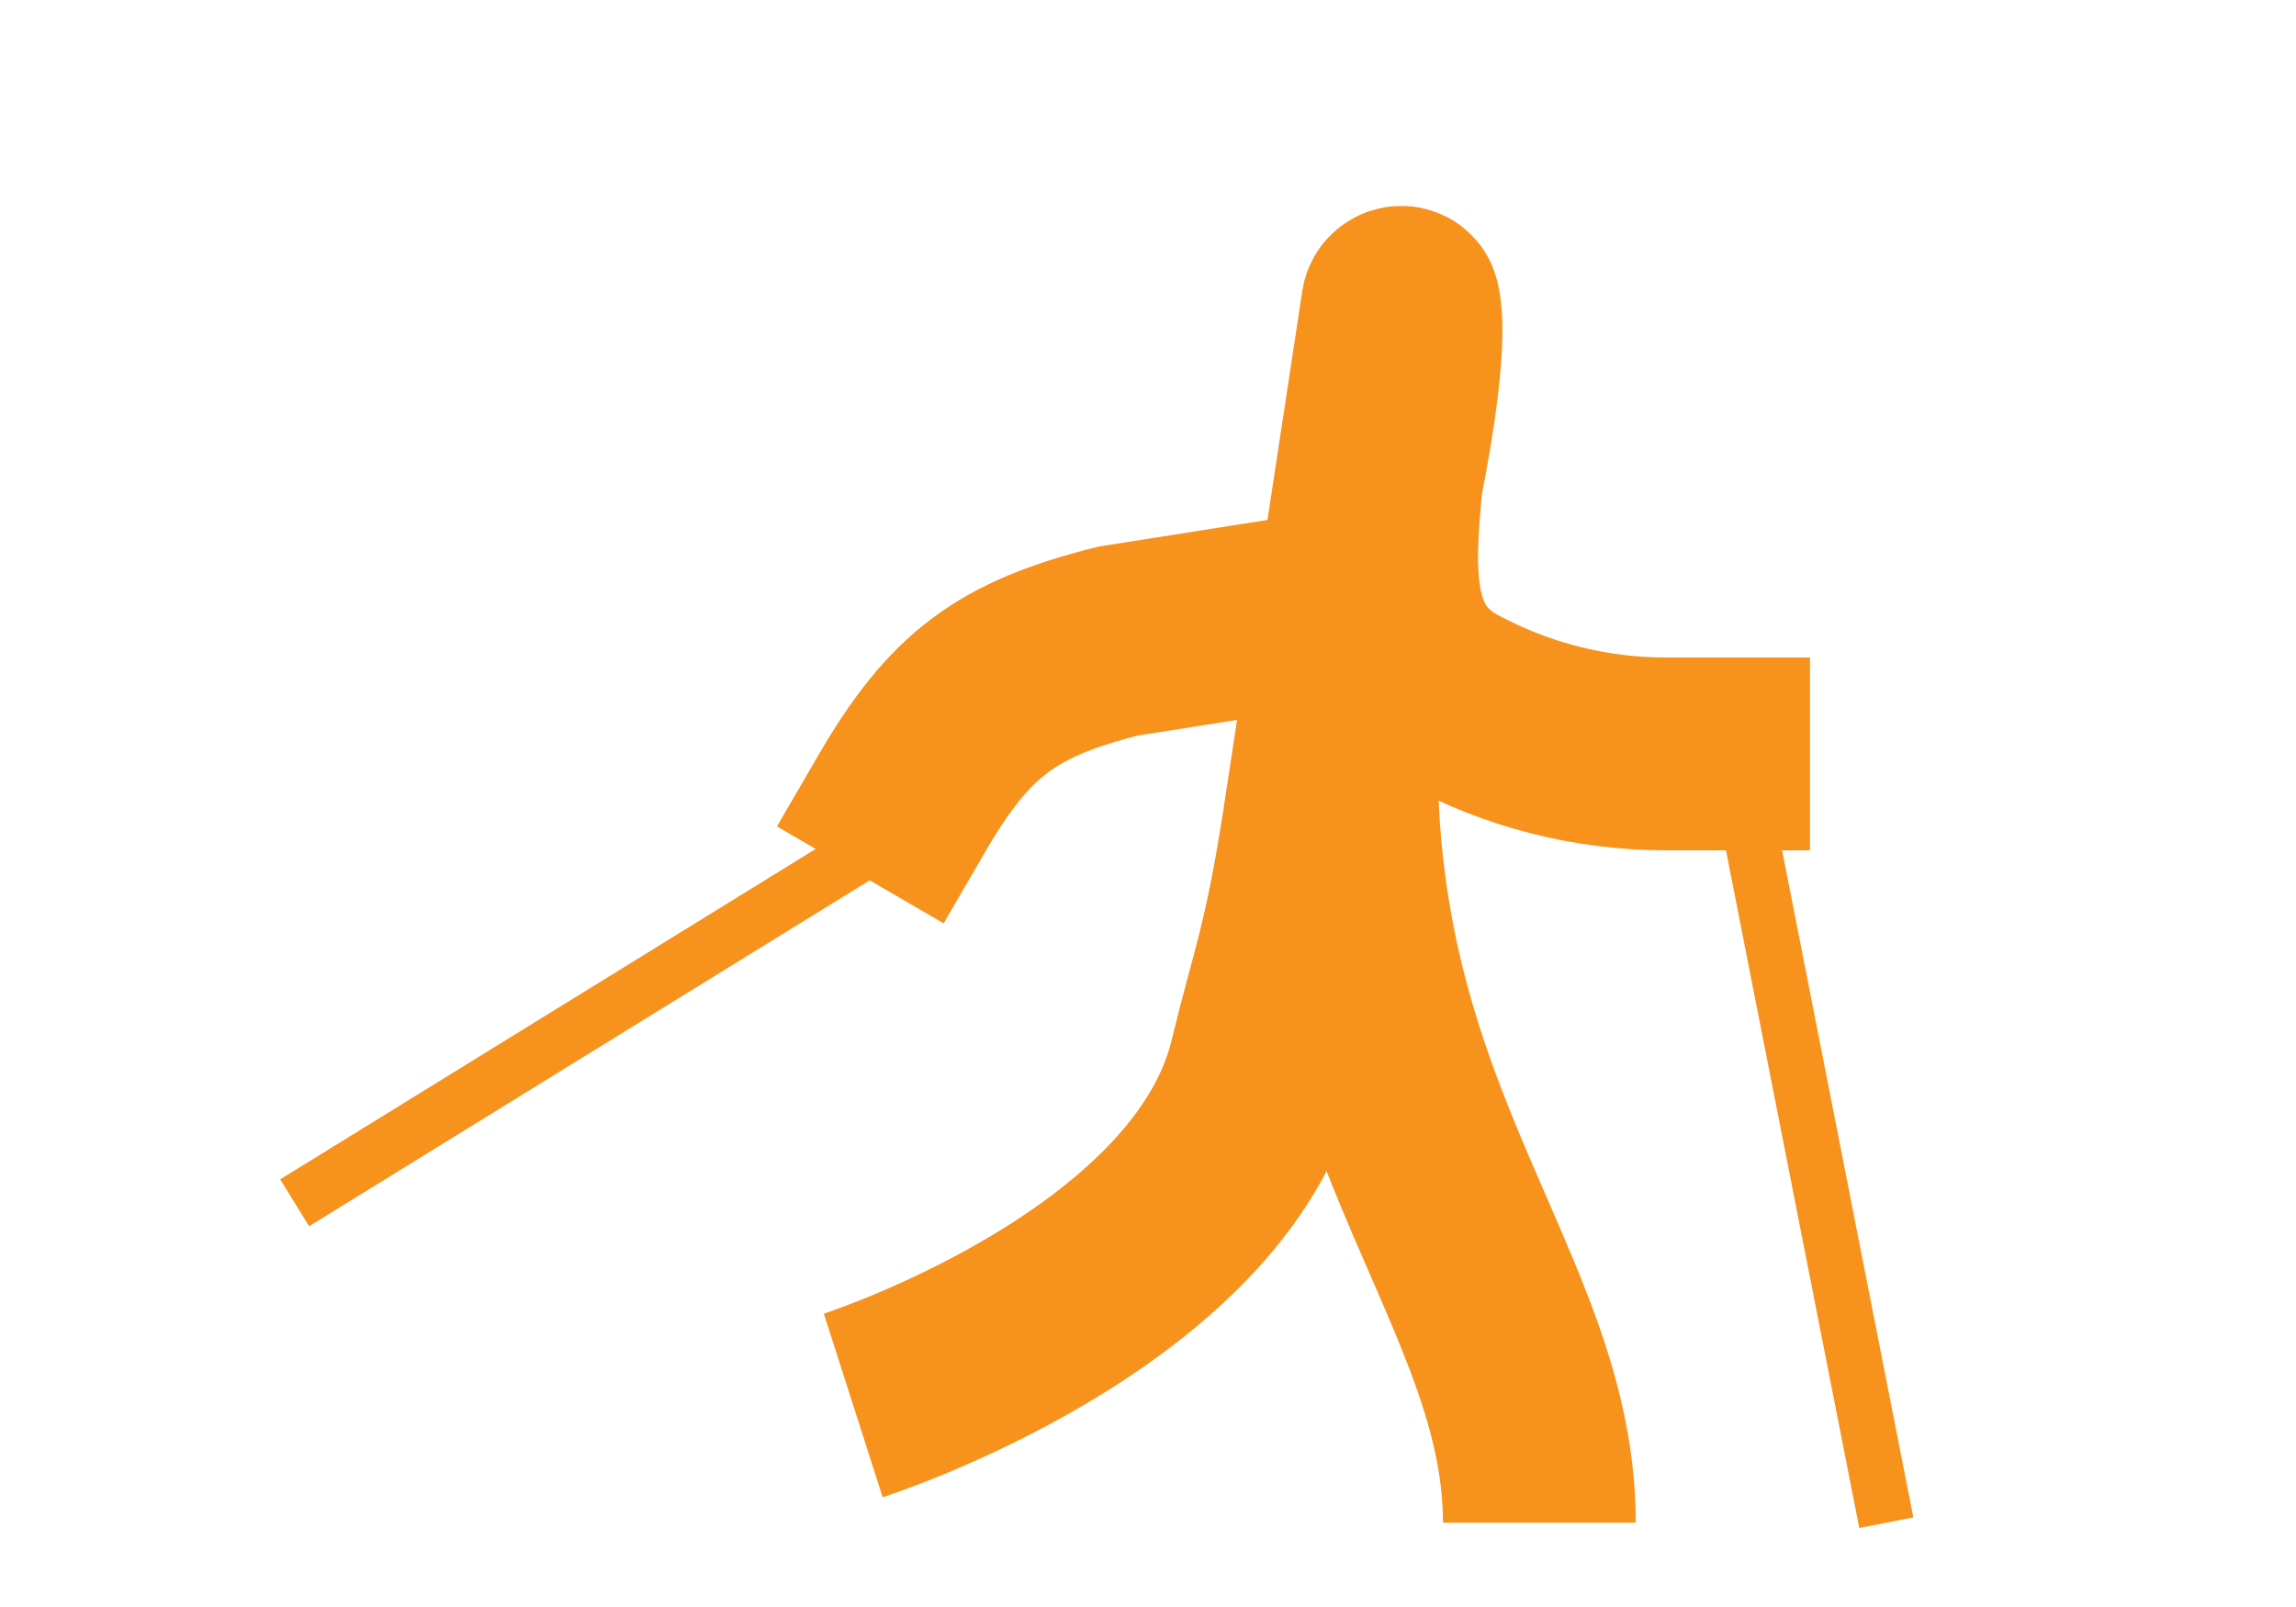 <?xml version="1.0" encoding="UTF-8"?><svg id="Layer_1" xmlns="http://www.w3.org/2000/svg" viewBox="0 0 80 56"><path d="M29.73,48.976s12.424-3.979,14.353-11.919c.746-3.07,1.185-4.006,1.842-8.184l2.773-18.236c.017-.103.185-.146.21-.044.365,1.489-.596,6.102-.596,6.102-.307,3.147-.517,6.172,2.262,7.68h0c2.294,1.245,4.862,1.897,7.472,1.897h5.02" style="fill:none; stroke:#f7921c; stroke-miterlimit:10; stroke-width:6.718px;"/><path d="M53.636,53.062c0-9.012-8.806-15.108-6.522-32.009" style="fill:none; stroke:#f7921c; stroke-miterlimit:10; stroke-width:6.718px;"/><path d="M29.975,30.487l1.446-2.487c2.009-3.455,3.656-4.683,7.532-5.659l8.161-1.288" style="fill:none; stroke:#f7921c; stroke-miterlimit:10; stroke-width:6.718px;"/><line x1="10.266" y1="41.914" x2="31.895" y2="28.567" style="fill:none; stroke:#f7921c; stroke-miterlimit:10; stroke-width:1.919px;"/><line x1="65.725" y1="53.062" x2="60.516" y2="26.584" style="fill:none; stroke:#f7921c; stroke-miterlimit:10; stroke-width:1.919px;"/></svg>